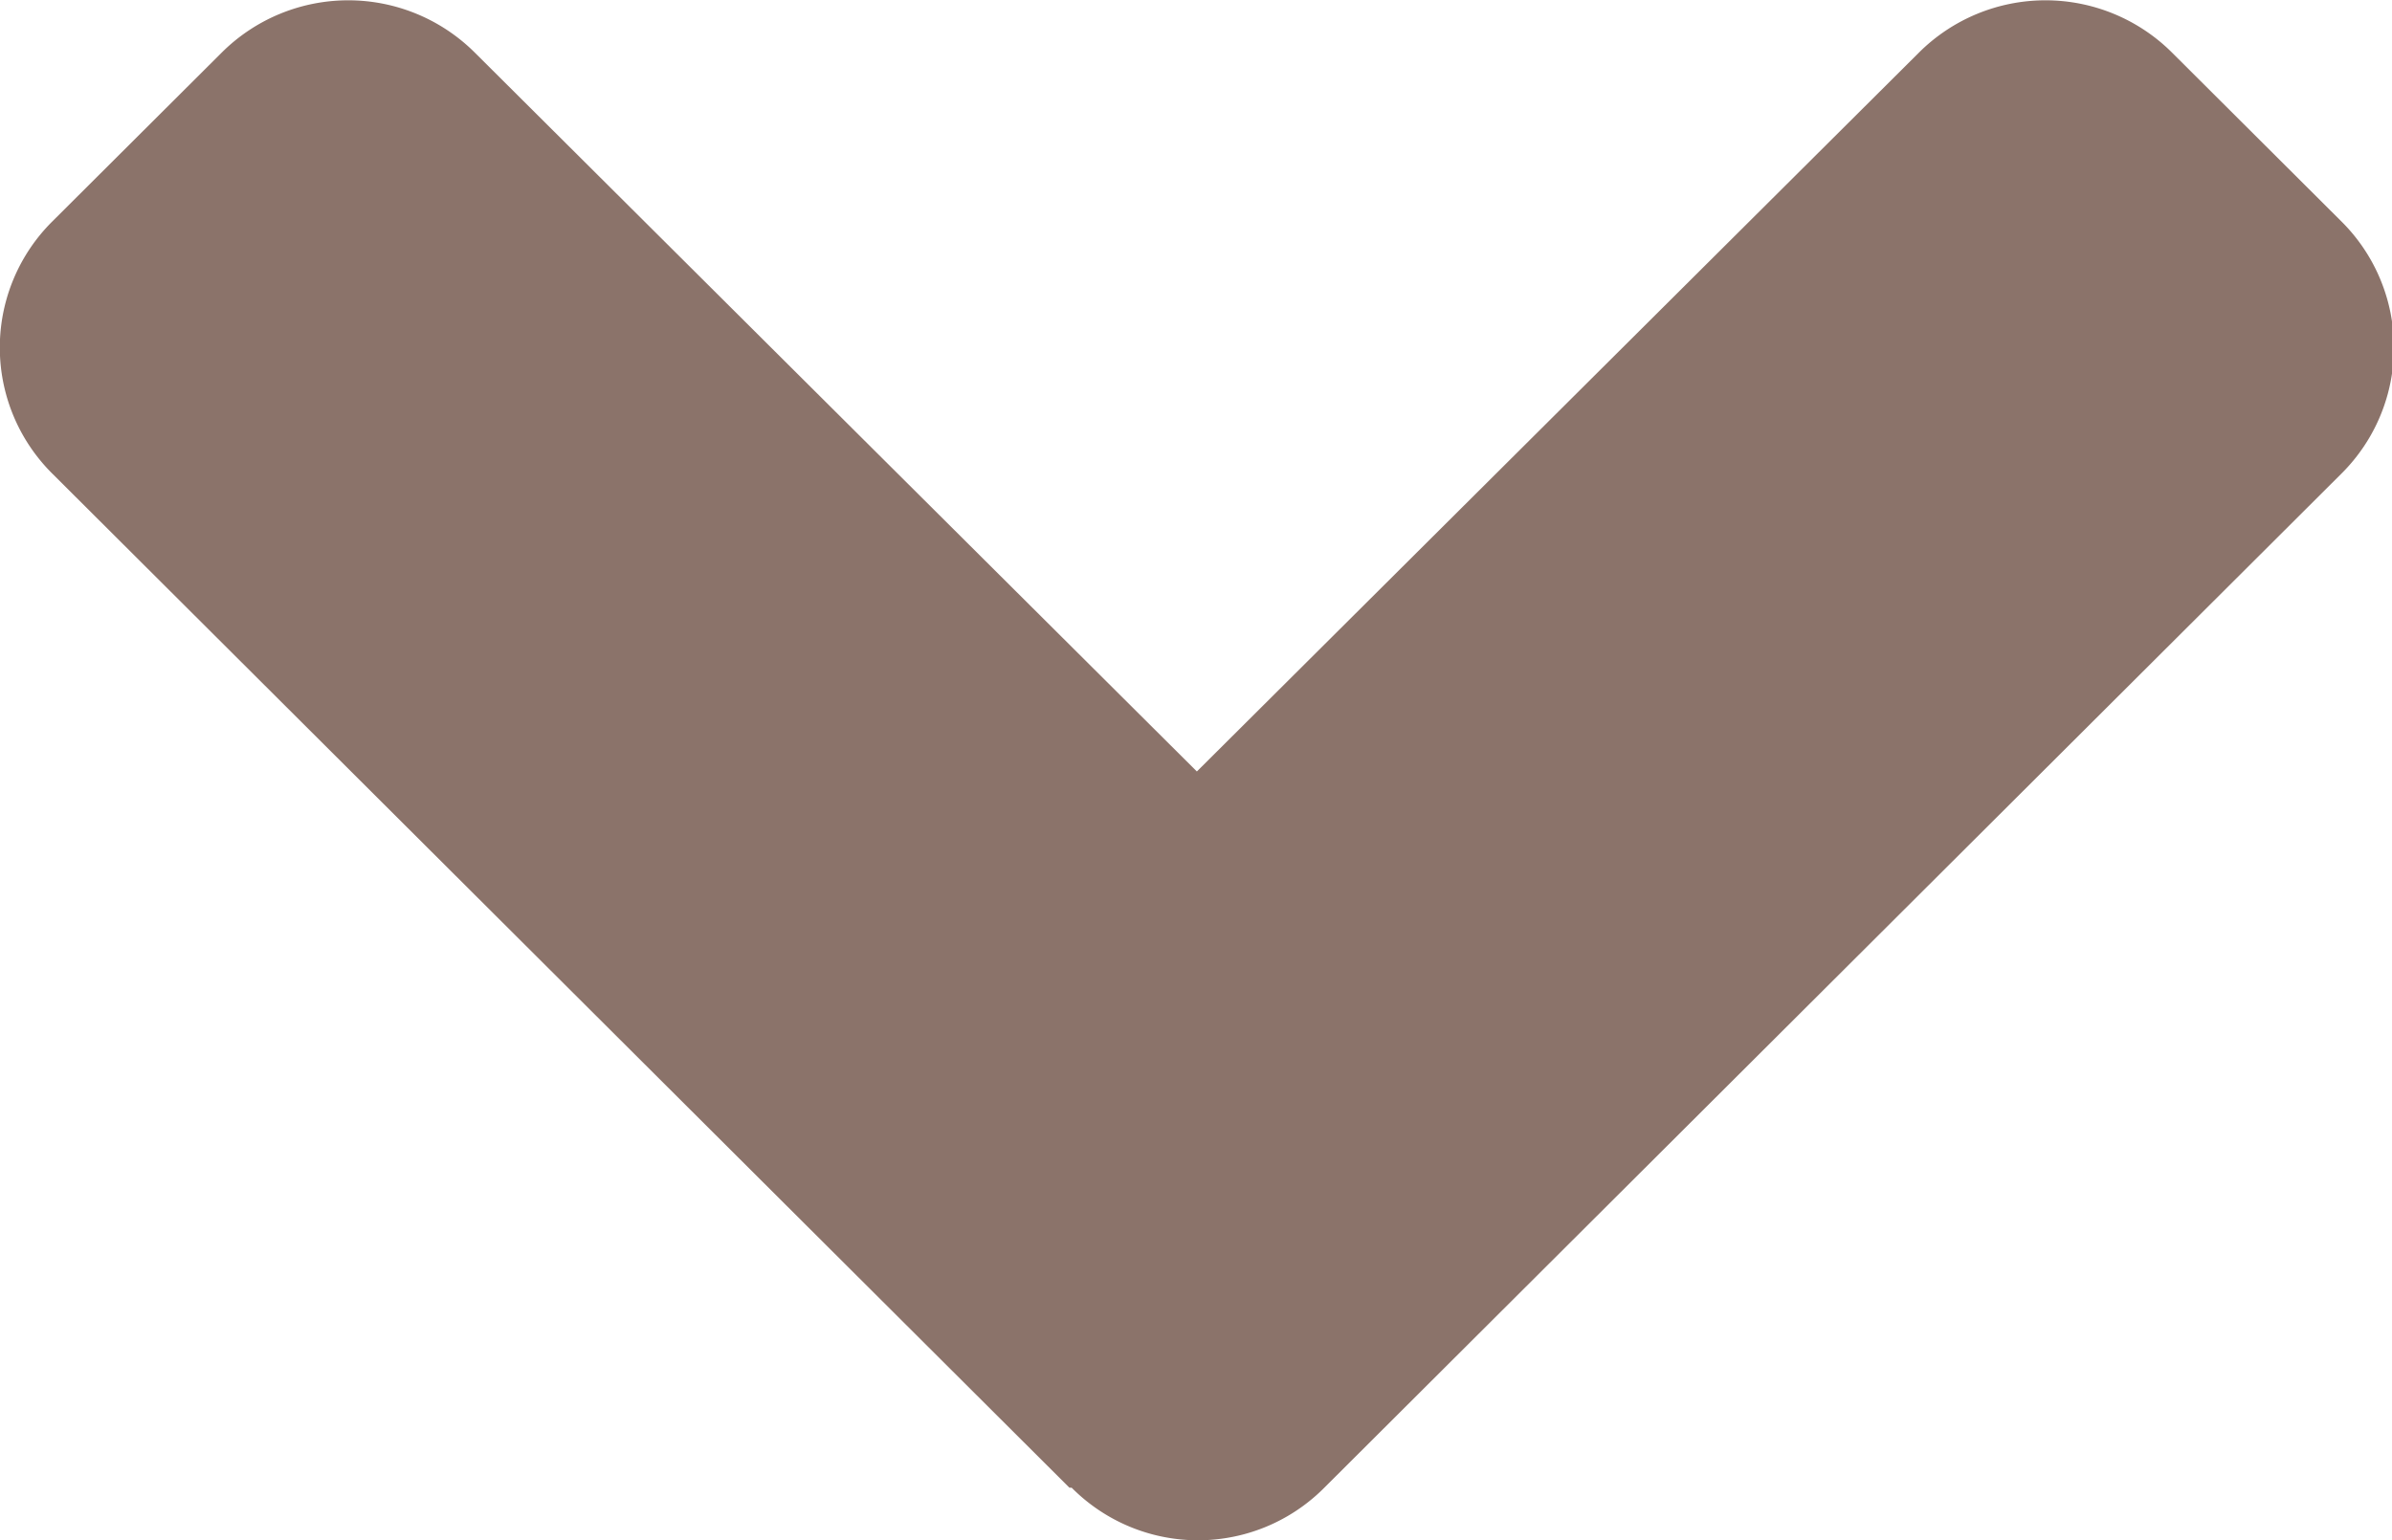 <svg xmlns="http://www.w3.org/2000/svg" width="9.609" height="6.189" viewBox="0 0 9.609 6.189">
  <path id="angle-down-solid" d="M1215.007,20.394l-4.085-4.074a.714.714,0,0,1,0-1.015l.679-.677a.72.72,0,0,1,1.018,0l2.9,2.888,2.9-2.888a.72.72,0,0,1,1.018,0l.679.677a.714.714,0,0,1,0,1.015l-4.085,4.074a.715.715,0,0,1-1.015,0Z" transform="translate(-1210.711 -14.416)" fill="#8b736a"/>
</svg>

